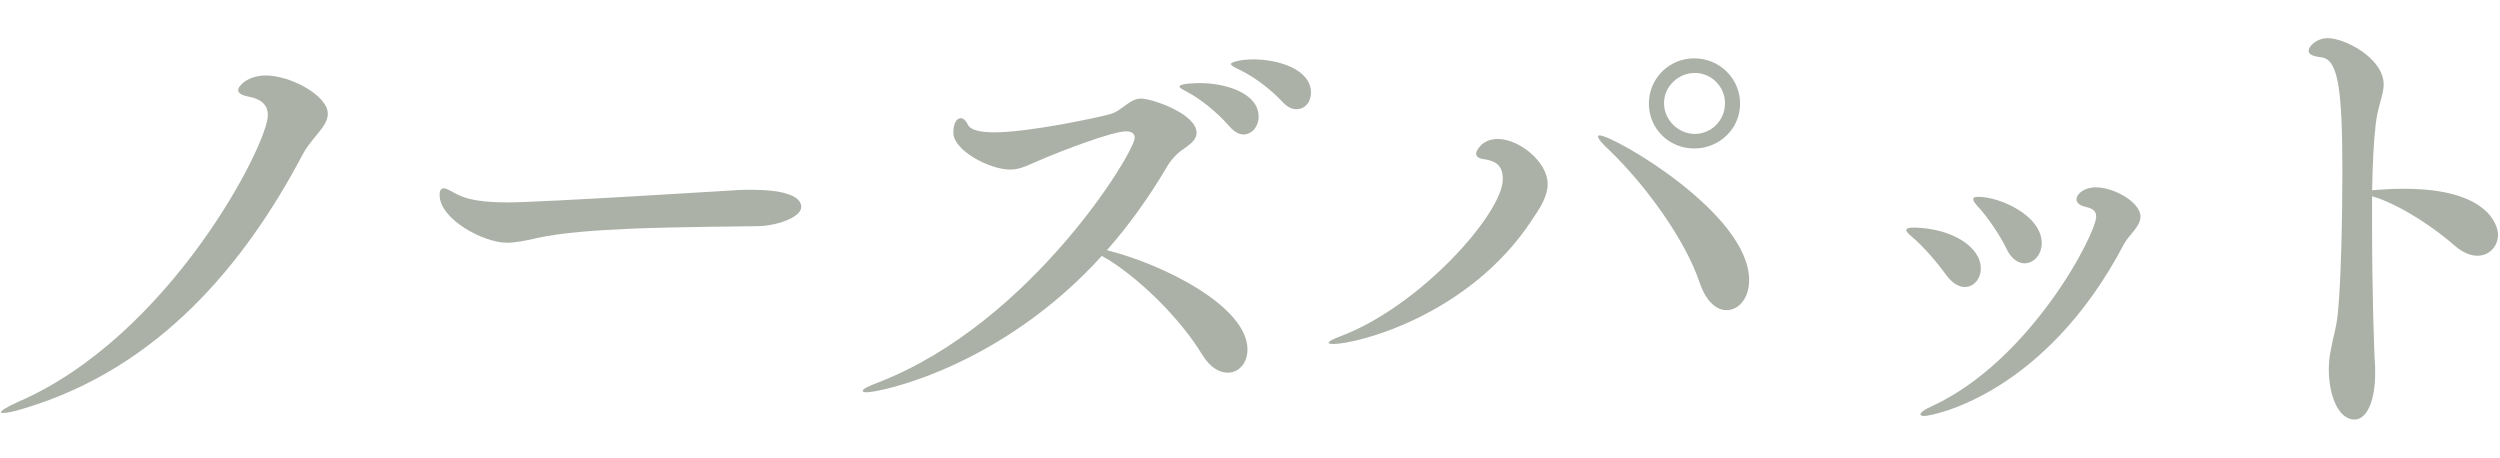 <svg style="fill:rgb(171,177,167);" xmlns="http://www.w3.org/2000/svg" viewBox="0 0 426 78"><path d="M4.1,69.6c-1.89,.6-3,.77-3.6,.77-.26,0-.34,0-.34-.09,0-.34,1.2-1.03,2.92-1.8C28.91,57.32,45.64,24.62,45.64,19.65c0-1.72-1.03-2.75-3.26-3.18-1.37-.26-1.8-.69-1.8-1.12,0-.69,1.63-2.49,4.72-2.49,4.21,0,10.56,3.43,10.56,6.52,0,2.23-2.75,4.03-4.29,6.95-9.78,18.54-24.46,36.39-47.46,43.26Z"/><path d="M129.5,38.53c-4.12,.09-12.96,.09-21.72,.43-6.18,.26-12.27,.69-16.39,1.63-1.89,.43-3.52,.77-5.06,.77-3.86,0-11.42-3.95-11.42-8.15,0-.77,.26-1.12,.69-1.12,.26,0,.69,.17,1.2,.43,1.72,1.03,3.6,1.97,9.7,1.97,5.75,0,38.37-2.06,38.62-2.06,.86-.09,1.89-.09,3-.09,5.06,0,8.41,.94,8.41,2.92,0,1.8-4.21,3.18-7.04,3.26Z"/><path d="M147.69,66.85c-.43,0-.69-.09-.69-.26,0-.26,.86-.77,2.75-1.46,26.01-10.13,43.6-39.22,43.6-41.63,0-.69-.43-1.12-1.46-1.12-2.49,0-11.59,3.6-13.65,4.46-2.75,1.12-4.21,2.06-6.09,2.06-3.52,0-9.7-3.26-9.7-6.27,0-1.72,.6-2.49,1.29-2.49,.43,0,.86,.43,1.2,1.12,.43,.94,2.23,1.29,4.46,1.29,6.09,0,17.85-2.57,19.74-3.09,2.15-.6,3.26-2.66,5.32-2.66,1.8,0,9.44,2.57,9.44,5.84,0,.77-.52,1.54-1.63,2.32-1.37,.94-2.49,1.8-3.61,3.78-3,5.06-6.35,9.7-10.04,13.9,9.44,2.32,23.95,9.53,23.95,16.91,0,2.32-1.46,3.95-3.35,3.95-1.46,0-3-.86-4.38-3.09-3.43-5.66-9.87-12.27-15.79-16.05-.43-.26-.94-.51-1.29-.77-17.34,19.14-37.94,23.26-40.08,23.26Zm61.88-45.23c-2.23-2.57-4.98-4.72-7.21-5.92-.77-.43-1.37-.69-1.37-.94,0-.6,3.35-.6,3.52-.6,4.03,0,9.96,1.55,9.96,5.75,0,1.63-1.12,3-2.58,3-.77,0-1.54-.43-2.32-1.29Zm9.01-4.21c-2.32-2.49-5.15-4.46-7.47-5.58-.77-.34-1.37-.69-1.37-.94s1.46-.77,3.86-.77c4.29,0,9.79,1.72,9.79,5.66,0,1.63-1.03,2.83-2.49,2.83-.69,0-1.54-.34-2.32-1.2Z"/><path d="M227.16,58.61c-.51,0-.77-.09-.77-.17,0-.26,.6-.6,1.97-1.12,13.73-5.15,27.72-21.03,27.72-26.78,0-2.23-1.03-3.09-3.26-3.43-.94-.09-1.29-.51-1.29-.94s.94-2.49,3.69-2.49c3.69,0,8.5,3.95,8.5,7.64,0,2.23-1.37,4.21-2.57,6.01-10.81,16.57-30.04,21.29-33.99,21.29Zm62.48-10.39c-2.49-7.47-9.36-16.82-15.45-22.66-1.29-1.2-1.89-1.97-1.89-2.32,0-.09,.08-.17,.26-.17,2.4,0,25.49,13.3,25.49,24.63,0,3.18-1.8,5.15-3.86,5.15-1.63,0-3.43-1.37-4.55-4.63Zm-.94-22.92c-4.29,0-7.73-3.35-7.73-7.64s3.43-7.72,7.73-7.72,7.81,3.43,7.81,7.72-3.52,7.64-7.81,7.64Zm5.24-7.72c0-2.83-2.32-5.15-5.15-5.15s-5.24,2.32-5.24,5.15,2.4,5.24,5.24,5.24,5.15-2.32,5.15-5.24Z"/><path d="M331.69,46.94c-1.54-2.15-4.03-5.06-5.92-6.61-.6-.51-.94-.86-.94-1.12,0-.34,.51-.43,1.46-.43,6.44,.17,11.24,3.35,11.24,6.95,0,1.8-1.2,3.18-2.75,3.18-.94,0-2.06-.6-3.09-1.97Zm-3.86,23.95c-.34,0-.6-.17-.6-.26,0-.34,.69-.86,2.06-1.46,16.82-7.81,27.9-29.35,27.9-32.27,0-.94-.6-1.37-1.72-1.63-1.2-.26-1.63-.77-1.63-1.29,0-1.03,1.46-2.06,3.26-2.06,3.18,0,7.64,2.57,7.64,4.98,0,1.72-1.97,3.09-2.83,4.72-13.48,25.66-32.62,29.27-34.08,29.27Zm14.08-28.5c-1.12-2.32-3.26-5.49-4.98-7.3-.43-.52-.69-.86-.69-1.12,0-.34,.26-.43,.86-.43,3.69,0,10.81,3.18,10.81,7.9,0,1.97-1.37,3.43-2.92,3.43-1.03,0-2.23-.69-3.09-2.49Z"/><path d="M404.73,63.68c0,4.29-1.29,7.81-3.52,7.81-2.75,0-4.38-4.12-4.38-8.5,0-1.03,.09-2.23,.34-3.35,.52-2.92,.86-3.18,1.2-6.27,.51-4.98,.77-15.71,.77-24.12,0-14.42-.77-19.14-3.6-19.48-1.46-.17-2.15-.52-2.15-1.12,0-.77,1.37-2.15,3.26-2.15,2.92,0,9.53,3.43,9.53,7.9,0,1.8-1.03,3.69-1.37,6.87-.34,2.83-.52,6.78-.6,11.16,.26,0,.6-.09,.94-.09,1.29-.09,2.83-.17,4.55-.17,14.42,0,15.96,6.35,15.96,7.81,0,1.97-1.46,3.6-3.52,3.6-1.12,0-2.49-.51-3.86-1.72-3.26-2.83-8.41-6.44-13.22-8.15l-.86-.26v5.15c0,10.73,.34,21.8,.52,23.86v1.2Z"/></svg>
